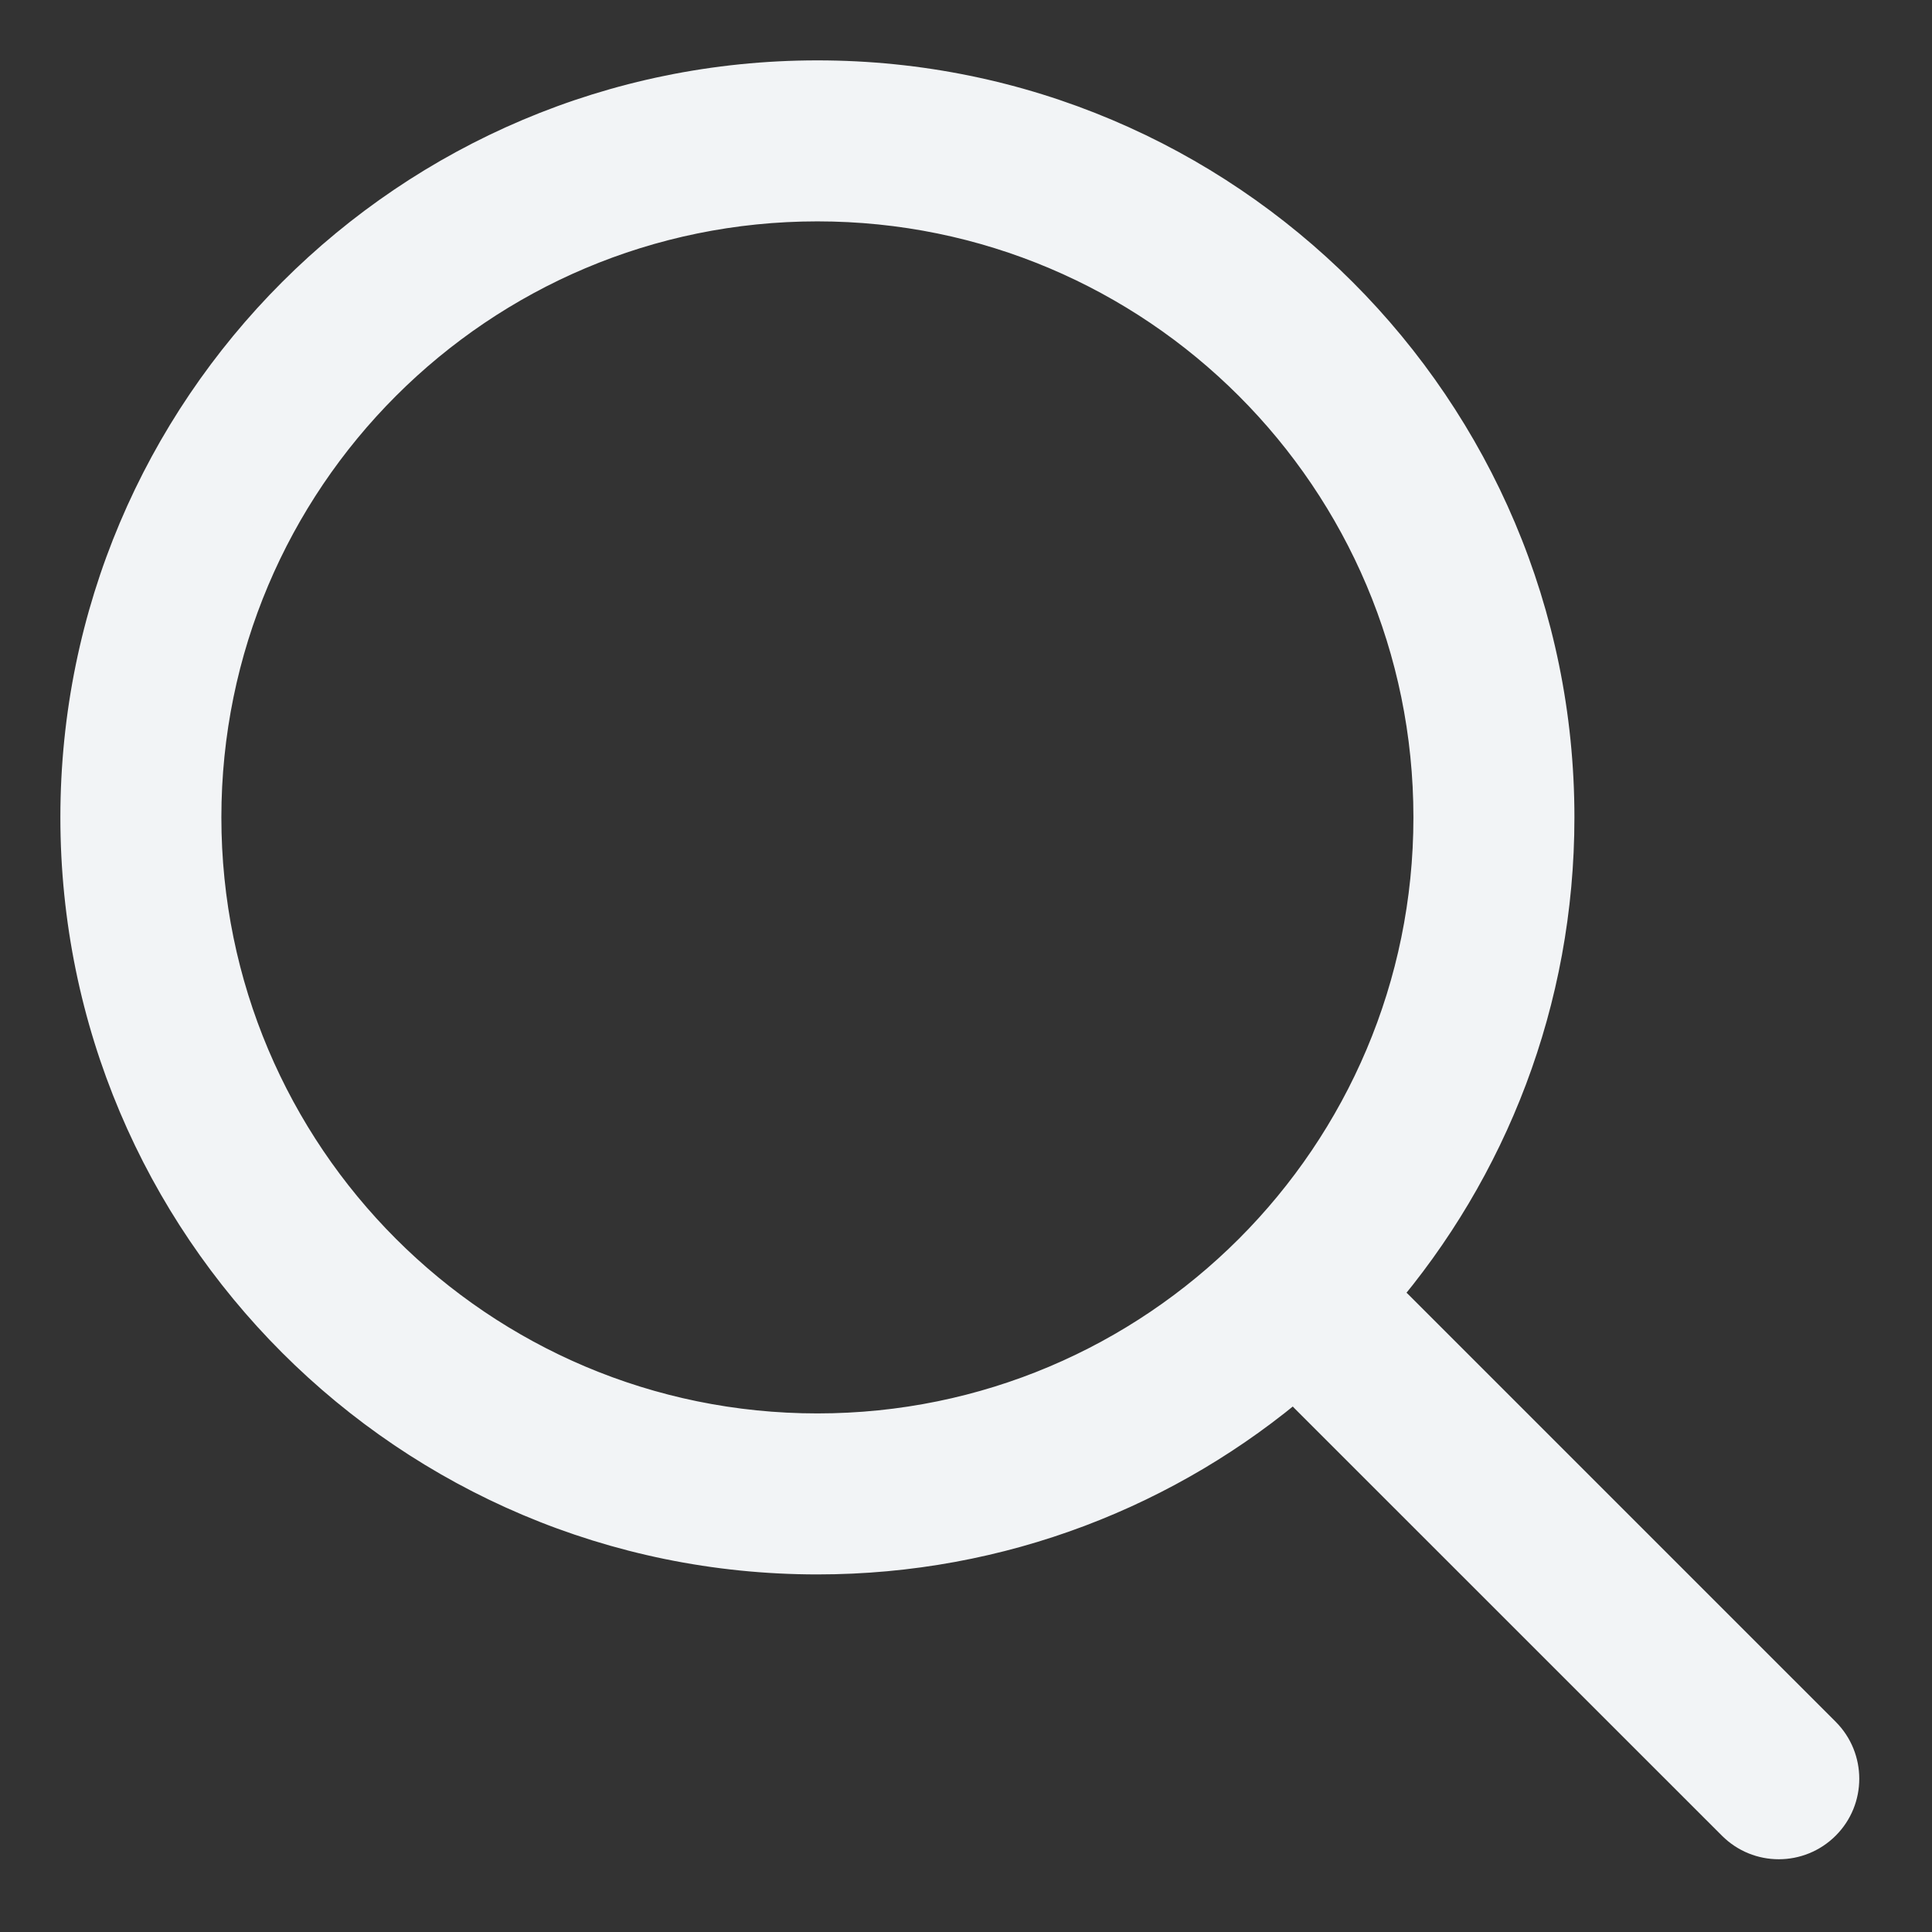 <svg width="24" height="24" viewBox="0 0 24 24" fill="none" xmlns="http://www.w3.org/2000/svg">
<rect x="0" y="0" width="24" height="24" fill="#333333" stroke="none"/>
<path fill-rule="evenodd" clip-rule="evenodd" d="M2.5 10.154C2.5 5.927 5.927 2.5 10.154 2.5C14.381 2.5 17.808 5.927 17.808 10.154C17.808 14.381 14.381 17.808 10.154 17.808C5.927 17.808 2.5 14.381 2.5 10.154ZM10.154 1C5.098 1 1 5.098 1 10.154C1 15.209 5.098 19.308 10.154 19.308C12.428 19.308 14.508 18.478 16.109 17.106C16.145 17.183 16.195 17.255 16.259 17.319L21.566 22.627C21.859 22.919 22.334 22.919 22.627 22.627C22.92 22.334 22.92 21.859 22.627 21.566L17.319 16.258C17.256 16.195 17.183 16.145 17.106 16.109C18.479 14.508 19.308 12.428 19.308 10.154C19.308 5.098 15.209 1 10.154 1Z" fill="#f2f4f6"/>
<path d="M16.109 17.106L16.336 17C16.303 16.929 16.238 16.878 16.162 16.861C16.086 16.845 16.006 16.865 15.947 16.916L16.109 17.106ZM16.259 17.319L16.082 17.496L16.259 17.319ZM21.566 22.627L21.743 22.45L21.566 22.627ZM22.627 22.627L22.45 22.45L22.627 22.627ZM22.627 21.566L22.45 21.743L22.627 21.566ZM17.319 16.258L17.496 16.081L17.319 16.258ZM17.106 16.109L16.916 15.946C16.866 16.005 16.845 16.085 16.862 16.162C16.878 16.238 16.93 16.302 17 16.335L17.106 16.109ZM10.154 2.25C5.789 2.25 2.25 5.789 2.25 10.154H2.75C2.75 6.065 6.065 2.75 10.154 2.75V2.25ZM18.058 10.154C18.058 5.789 14.519 2.25 10.154 2.25V2.75C14.243 2.75 17.558 6.065 17.558 10.154H18.058ZM10.154 18.058C14.519 18.058 18.058 14.519 18.058 10.154H17.558C17.558 14.243 14.243 17.558 10.154 17.558V18.058ZM2.25 10.154C2.25 14.519 5.789 18.058 10.154 18.058V17.558C6.065 17.558 2.75 14.243 2.75 10.154H2.25ZM1.25 10.154C1.25 5.236 5.236 1.25 10.154 1.25V0.75C4.96 0.75 0.75 4.96 0.75 10.154H1.25ZM10.154 19.058C5.236 19.058 1.25 15.071 1.25 10.154H0.75C0.75 15.347 4.96 19.558 10.154 19.558V19.058ZM15.947 16.916C14.389 18.251 12.366 19.058 10.154 19.058V19.558C12.49 19.558 14.627 18.706 16.272 17.296L15.947 16.916ZM16.436 17.142C16.393 17.099 16.36 17.051 16.336 17L15.883 17.212C15.931 17.315 15.997 17.411 16.082 17.496L16.436 17.142ZM21.743 22.45L16.436 17.142L16.082 17.496L21.39 22.803L21.743 22.45ZM22.45 22.45C22.255 22.645 21.939 22.645 21.743 22.45L21.39 22.803C21.78 23.194 22.413 23.194 22.804 22.803L22.45 22.45ZM22.45 21.743C22.646 21.938 22.646 22.255 22.45 22.45L22.804 22.803C23.194 22.413 23.194 21.78 22.804 21.389L22.45 21.743ZM17.143 16.435L22.45 21.743L22.804 21.389L17.496 16.081L17.143 16.435ZM17 16.335C17.052 16.359 17.1 16.392 17.143 16.435L17.496 16.081C17.412 15.997 17.315 15.93 17.212 15.882L17 16.335ZM19.058 10.154C19.058 12.366 18.251 14.389 16.916 15.946L17.296 16.271C18.706 14.627 19.558 12.49 19.558 10.154H19.058ZM10.154 1.25C15.071 1.25 19.058 5.236 19.058 10.154H19.558C19.558 4.96 15.347 0.75 10.154 0.75V1.25Z" fill="#f2f4f6"/>
</svg>
